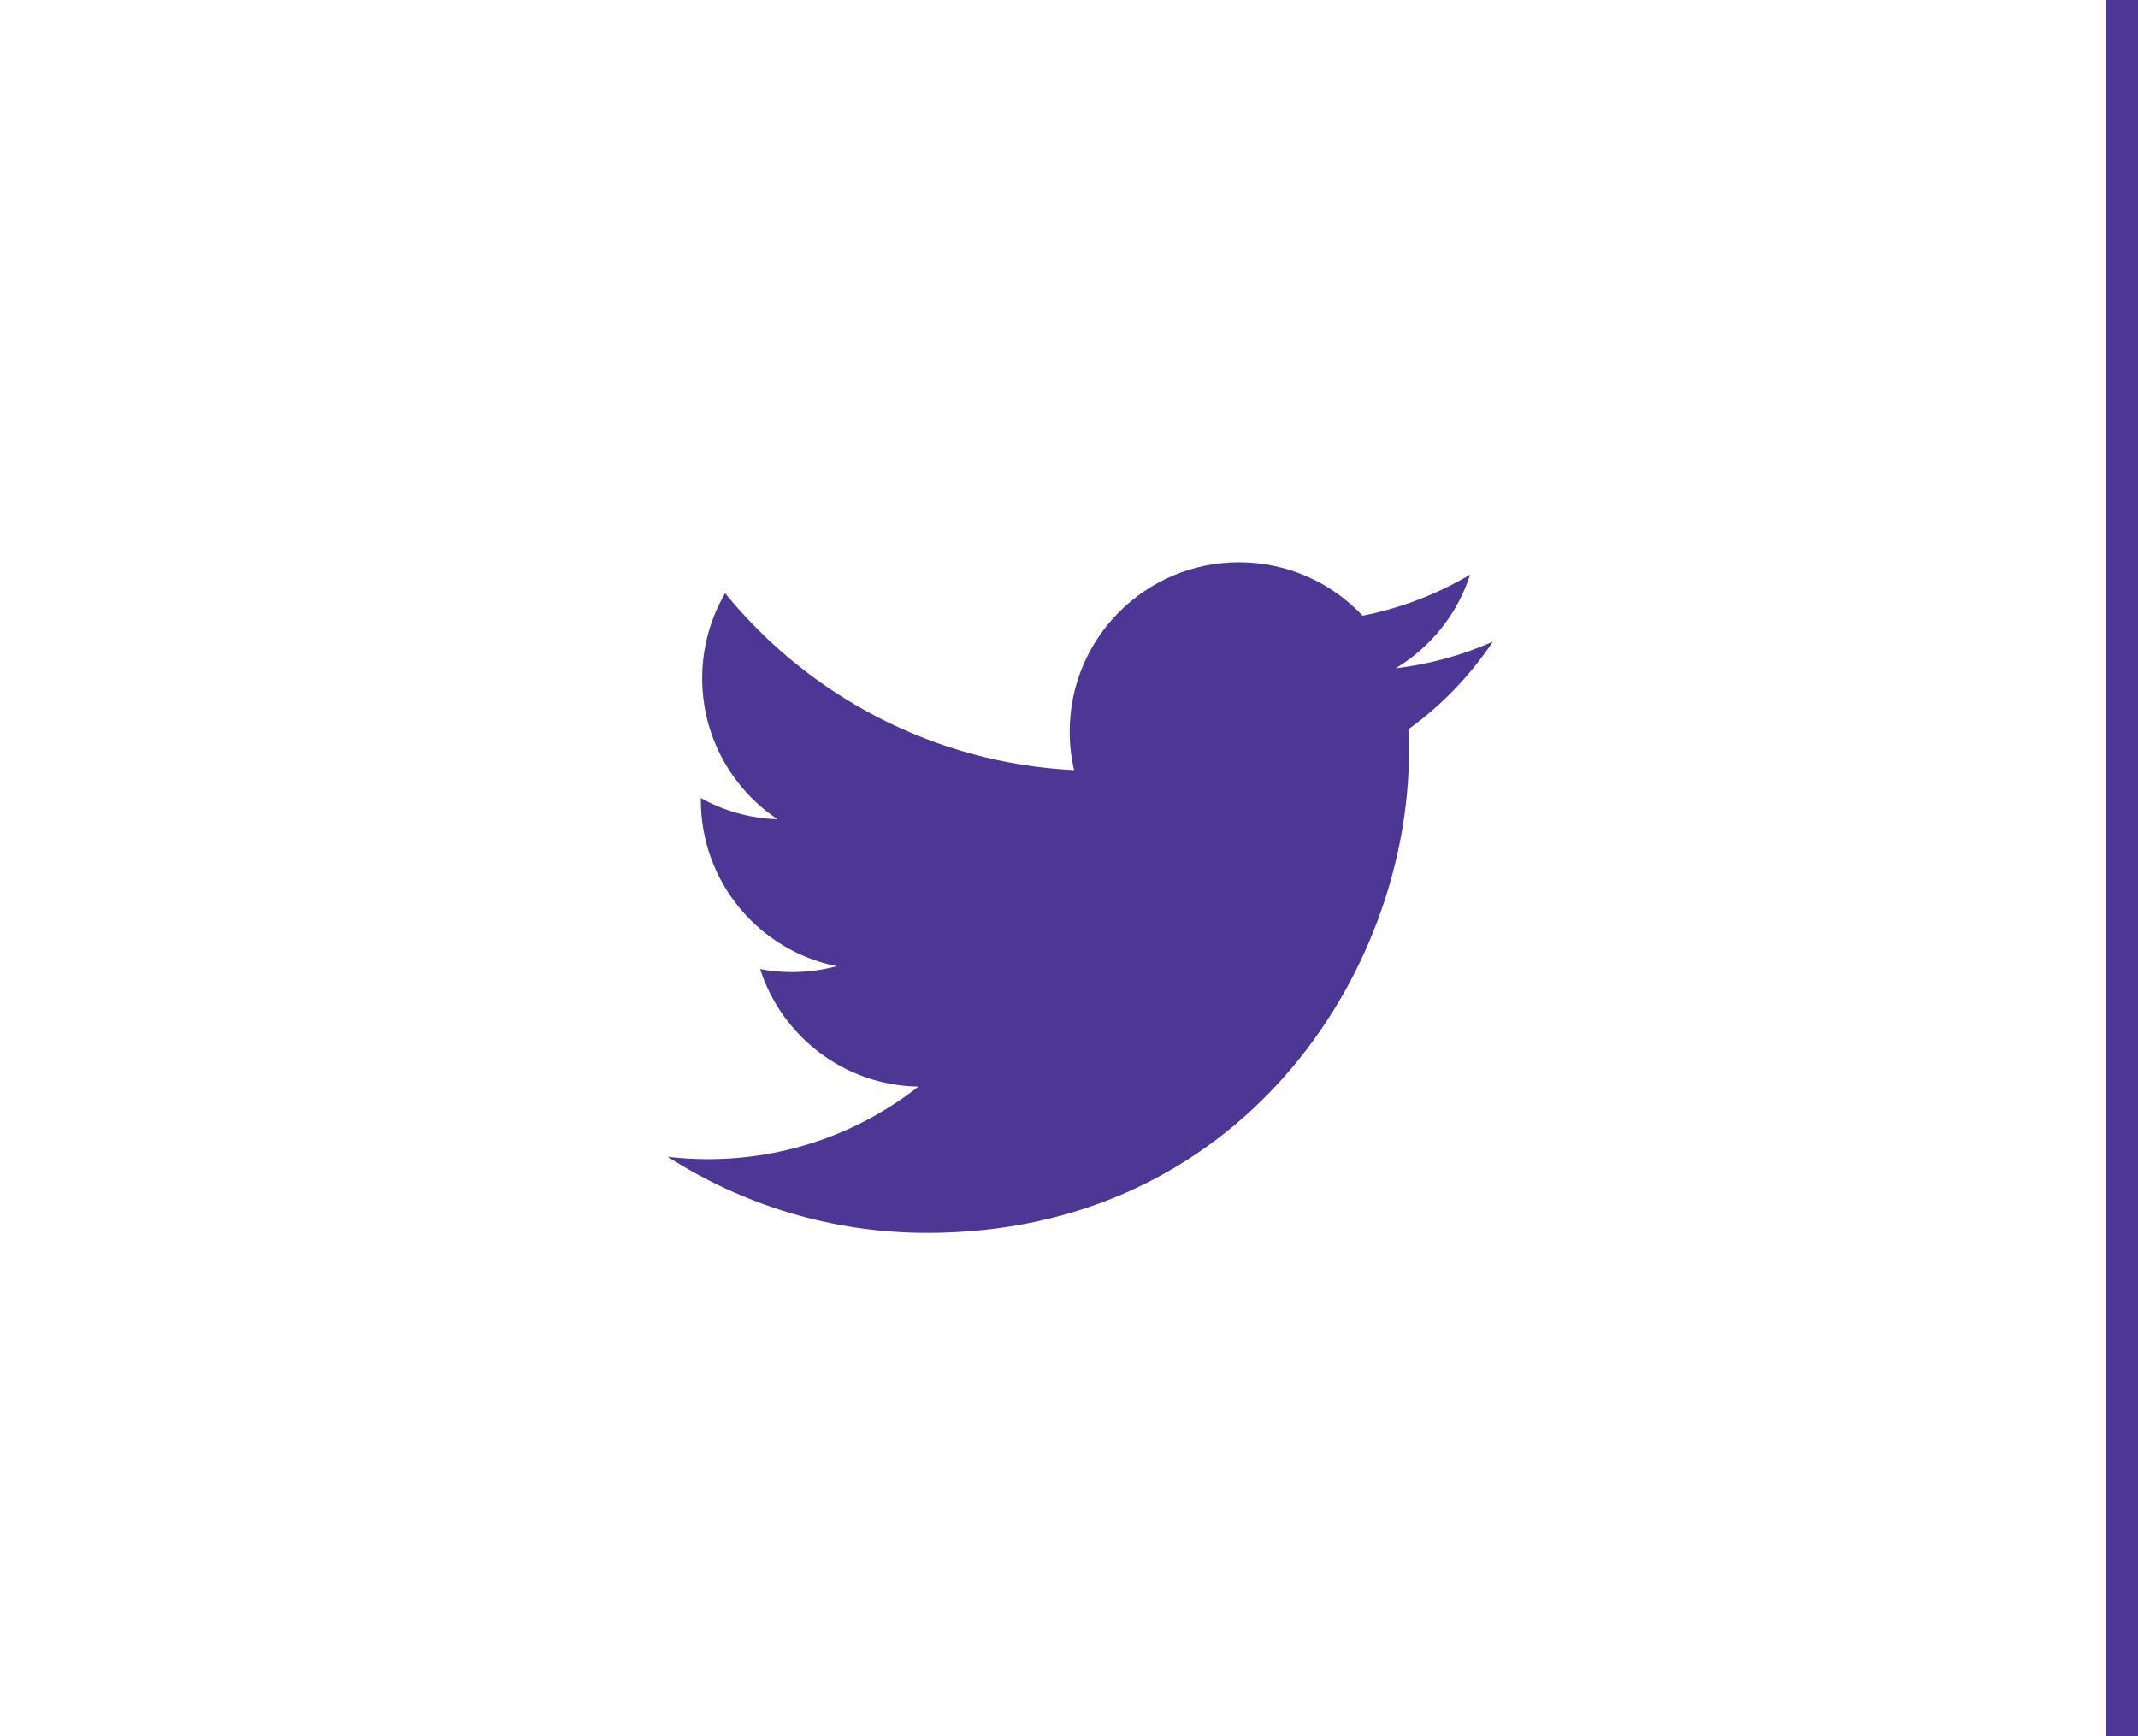 <?xml version="1.0" encoding="utf-8"?>
<!-- Generator: Adobe Illustrator 16.0.4, SVG Export Plug-In . SVG Version: 6.00 Build 0)  -->
<!DOCTYPE svg PUBLIC "-//W3C//DTD SVG 1.1//EN" "http://www.w3.org/Graphics/SVG/1.1/DTD/svg11.dtd">
<svg version="1.1" id="Layer_1" xmlns="http://www.w3.org/2000/svg" xmlns:xlink="http://www.w3.org/1999/xlink" x="0px" y="0px"
	 width="55.414px" height="45px" viewBox="0 0 55.414 45" enable-background="new 0 0 55.414 45" xml:space="preserve">
<line fill="none" stroke="#4D3794" stroke-width="0.833" x1="54.998" y1="0" x2="54.998" y2="45"/>
<path fill="#4D3794" d="M38.694,16.631c-0.786,0.349-1.632,0.584-2.52,0.691c0.904-0.543,1.602-1.403,1.929-2.428
	c-0.848,0.502-1.786,0.868-2.786,1.065c-0.801-0.853-1.941-1.386-3.203-1.386c-2.423,0-4.389,1.964-4.389,4.388
	c0,0.344,0.039,0.679,0.114,1c-3.647-0.184-6.881-1.93-9.045-4.585c-0.378,0.648-0.594,1.402-0.594,2.206
	c0,1.522,0.775,2.865,1.952,3.652c-0.719-0.023-1.396-0.22-1.987-0.549c0,0.019,0,0.037,0,0.055c0,2.126,1.513,3.899,3.52,4.303
	c-0.368,0.101-0.756,0.153-1.156,0.153c-0.283,0-0.558-0.027-0.827-0.077c0.559,1.743,2.18,3.013,4.1,3.046
	c-1.502,1.178-3.394,1.88-5.45,1.88c-0.354,0-0.703-0.021-1.046-0.062c1.942,1.245,4.248,1.973,6.727,1.973
	c8.072,0,12.486-6.687,12.486-12.486c0-0.19-0.006-0.38-0.014-0.568C37.362,18.284,38.106,17.51,38.694,16.631z"/>
</svg>
